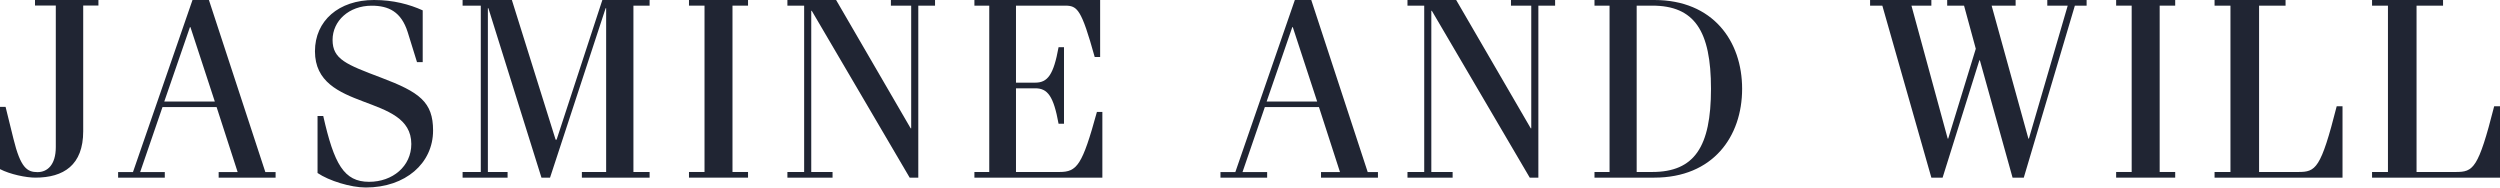 <?xml version="1.0" encoding="UTF-8"?>
<svg width="240px" height="18px" viewBox="0 0 240 18" version="1.1" xmlns="http://www.w3.org/2000/svg" xmlns:xlink="http://www.w3.org/1999/xlink">
    <title>CF4FA2B3-9D35-4A53-A567-6A6D9C7A7F1E</title>
    <g id="Ecommerce" stroke="none" stroke-width="1" fill="none" fill-rule="evenodd">
        <g id="product_preorder_v01" transform="translate(-680, -60)" fill="#202533">
            <g id="Bottom" transform="translate(0, 36)">
                <g id="jw-logo" transform="translate(680, 24)">
                    <path d="M9.449,0 L9.449,0.529 L7.988,0.529 L7.988,12.598 C7.988,15.849 6.113,17.053 3.384,17.053 C2.508,17.053 0.974,16.74 0,16.234 L0,10.261 L0.536,10.261 L1.29,13.32 C1.972,16.114 2.605,16.524 3.604,16.524 C4.53,16.524 5.357,15.849 5.357,14.115 L5.357,0.529 L3.36,0.529 L3.36,0 L9.449,0" id="Fill-1"></path>
                    <path d="M15.771,9.744 L20.621,9.744 L18.282,2.607 L18.234,2.607 L15.771,9.744 Z M11.339,17.053 L11.339,16.517 L12.767,16.517 L18.48,0 L20.056,0 L25.472,16.517 L26.457,16.517 L26.457,17.053 L20.991,17.053 L20.991,16.517 L22.813,16.517 L20.794,10.28 L15.599,10.28 L13.457,16.517 L15.82,16.517 L15.82,17.053 L11.339,17.053 L11.339,17.053 Z" id="Fill-2"></path>
                    <path d="M31.032,11.138 C32.076,15.763 33.021,17.454 35.433,17.454 C37.696,17.454 39.486,15.962 39.486,13.824 C39.486,8.901 30.236,10.816 30.236,4.922 C30.236,1.989 32.523,0 35.905,0 C37.77,0 39.312,0.422 40.58,0.995 L40.58,5.967 L40.033,5.967 L39.138,3.082 C38.516,1.118 37.298,0.547 35.681,0.547 C33.493,0.547 31.927,2.013 31.927,3.829 C31.927,5.694 33.245,6.19 36.601,7.459 C40.282,8.851 41.575,9.796 41.575,12.531 C41.575,15.664 38.939,18 35.11,18 C33.667,18 31.579,17.354 30.484,16.608 L30.484,11.138 L31.032,11.138" id="Fill-3"></path>
                    <polyline id="Fill-4" points="49.14 0 53.338 13.406 53.435 13.406 57.826 0 62.362 0 62.362 0.541 60.809 0.541 60.809 16.51 62.362 16.51 62.362 17.053 55.86 17.053 55.86 16.51 58.19 16.51 58.19 0.789 58.141 0.789 52.804 17.053 51.98 17.053 46.885 0.789 46.836 0.789 46.836 16.51 48.728 16.51 48.728 17.053 44.409 17.053 44.409 16.51 46.156 16.51 46.156 0.541 44.409 0.541 44.409 0 49.14 0"></polyline>
                    <polyline id="Fill-5" points="66.142 17.053 66.142 16.51 67.634 16.51 67.634 0.541 66.142 0.541 66.142 0 71.811 0 71.811 0.541 70.319 0.541 70.319 16.51 71.811 16.51 71.811 17.053 66.142 17.053"></polyline>
                    <polyline id="Fill-6" points="77.928 1.035 77.88 1.035 77.88 16.51 79.925 16.51 79.925 17.053 75.591 17.053 75.591 16.51 77.198 16.51 77.198 0.541 75.591 0.541 75.591 0 80.266 0 87.425 12.321 87.474 12.321 87.474 0.541 85.526 0.541 85.526 0 89.764 0 89.764 0.541 88.156 0.541 88.156 17.053 87.329 17.053 77.928 1.035"></polyline>
                    <path d="M93.543,17.053 L93.543,16.51 L94.968,16.51 L94.968,0.541 L93.543,0.541 L93.543,0 L105.613,0 L105.613,5.47 L105.091,5.47 C103.808,0.863 103.427,0.541 102.239,0.541 L97.535,0.541 L97.535,7.934 L99.388,7.934 C100.576,7.934 101.146,7.171 101.622,4.534 L102.144,4.534 L102.144,11.877 L101.622,11.877 C101.146,9.241 100.576,8.477 99.388,8.477 L97.535,8.477 L97.535,16.51 L101.716,16.51 C103.403,16.51 103.903,15.845 105.304,10.744 L105.827,10.744 L105.827,17.053 L93.543,17.053" id="Fill-7"></path>
                    <path d="M121.597,9.744 L126.447,9.744 L124.108,2.607 L124.059,2.607 L121.597,9.744 Z M117.165,17.053 L117.165,16.517 L118.593,16.517 L124.305,0 L125.881,0 L131.299,16.517 L132.283,16.517 L132.283,17.053 L126.817,17.053 L126.817,16.517 L128.638,16.517 L126.62,10.28 L121.424,10.28 L119.282,16.517 L121.646,16.517 L121.646,17.053 L117.165,17.053 L117.165,17.053 Z" id="Fill-8"></path>
                    <polyline id="Fill-9" points="137.456 1.035 137.407 1.035 137.407 16.51 139.452 16.51 139.452 17.053 135.118 17.053 135.118 16.51 136.725 16.51 136.725 0.541 135.118 0.541 135.118 0 139.793 0 146.953 12.321 147.001 12.321 147.001 0.541 145.053 0.541 145.053 0 149.291 0 149.291 0.541 147.683 0.541 147.683 17.053 146.856 17.053 137.456 1.035"></polyline>
                    <path d="M157.121,16.51 L158.616,16.51 C162.664,16.51 164.255,14.095 164.255,8.526 C164.255,2.957 162.664,0.541 158.616,0.541 L157.121,0.541 L157.121,16.51 Z M154.517,0.541 L153.071,0.541 L153.071,0 L158.808,0 C164.448,0 167.244,3.943 167.244,8.526 C167.244,13.11 164.448,17.053 158.808,17.053 L153.071,17.053 L153.071,16.51 L154.517,16.51 L154.517,0.541 L154.517,0.541 Z" id="Fill-10"></path>
                    <polyline id="Fill-11" points="179.528 0 185.411 0 185.411 0.541 183.499 0.541 186.98 13.307 187.028 13.307 189.676 4.681 188.549 0.541 186.93 0.541 186.93 0 193.5 0 193.5 0.541 191.196 0.541 194.726 13.307 194.775 13.307 198.501 0.541 196.54 0.541 196.54 0 200.315 0 200.315 0.541 199.187 0.541 194.284 17.053 193.206 17.053 190.068 5.791 190.019 5.791 186.49 17.053 185.411 17.053 180.704 0.541 179.528 0.541 179.528 0"></polyline>
                    <polyline id="Fill-12" points="203.15 17.053 203.15 16.51 204.641 16.51 204.641 0.541 203.15 0.541 203.15 0 208.819 0 208.819 0.541 207.328 0.541 207.328 16.51 208.819 16.51 208.819 17.053 203.15 17.053"></polyline>
                    <path d="M216.871,16.51 L220.635,16.51 C222.313,16.51 222.796,16.215 224.323,10.202 L224.882,10.202 L224.882,17.053 L212.598,17.053 L212.598,16.51 L214.124,16.51 L214.124,0.541 L212.598,0.541 L212.598,0 L219.414,0 L219.414,0.541 L216.871,0.541 L216.871,16.51" id="Fill-13"></path>
                    <path d="M231.989,16.51 L235.753,16.51 C237.432,16.51 237.915,16.215 239.441,10.202 L240,10.202 L240,17.053 L227.717,17.053 L227.717,16.51 L229.243,16.51 L229.243,0.541 L227.717,0.541 L227.717,0 L234.533,0 L234.533,0.541 L231.989,0.541 L231.989,16.51" id="Fill-14"></path>
                </g>
            </g>
        </g>
    </g>
</svg>